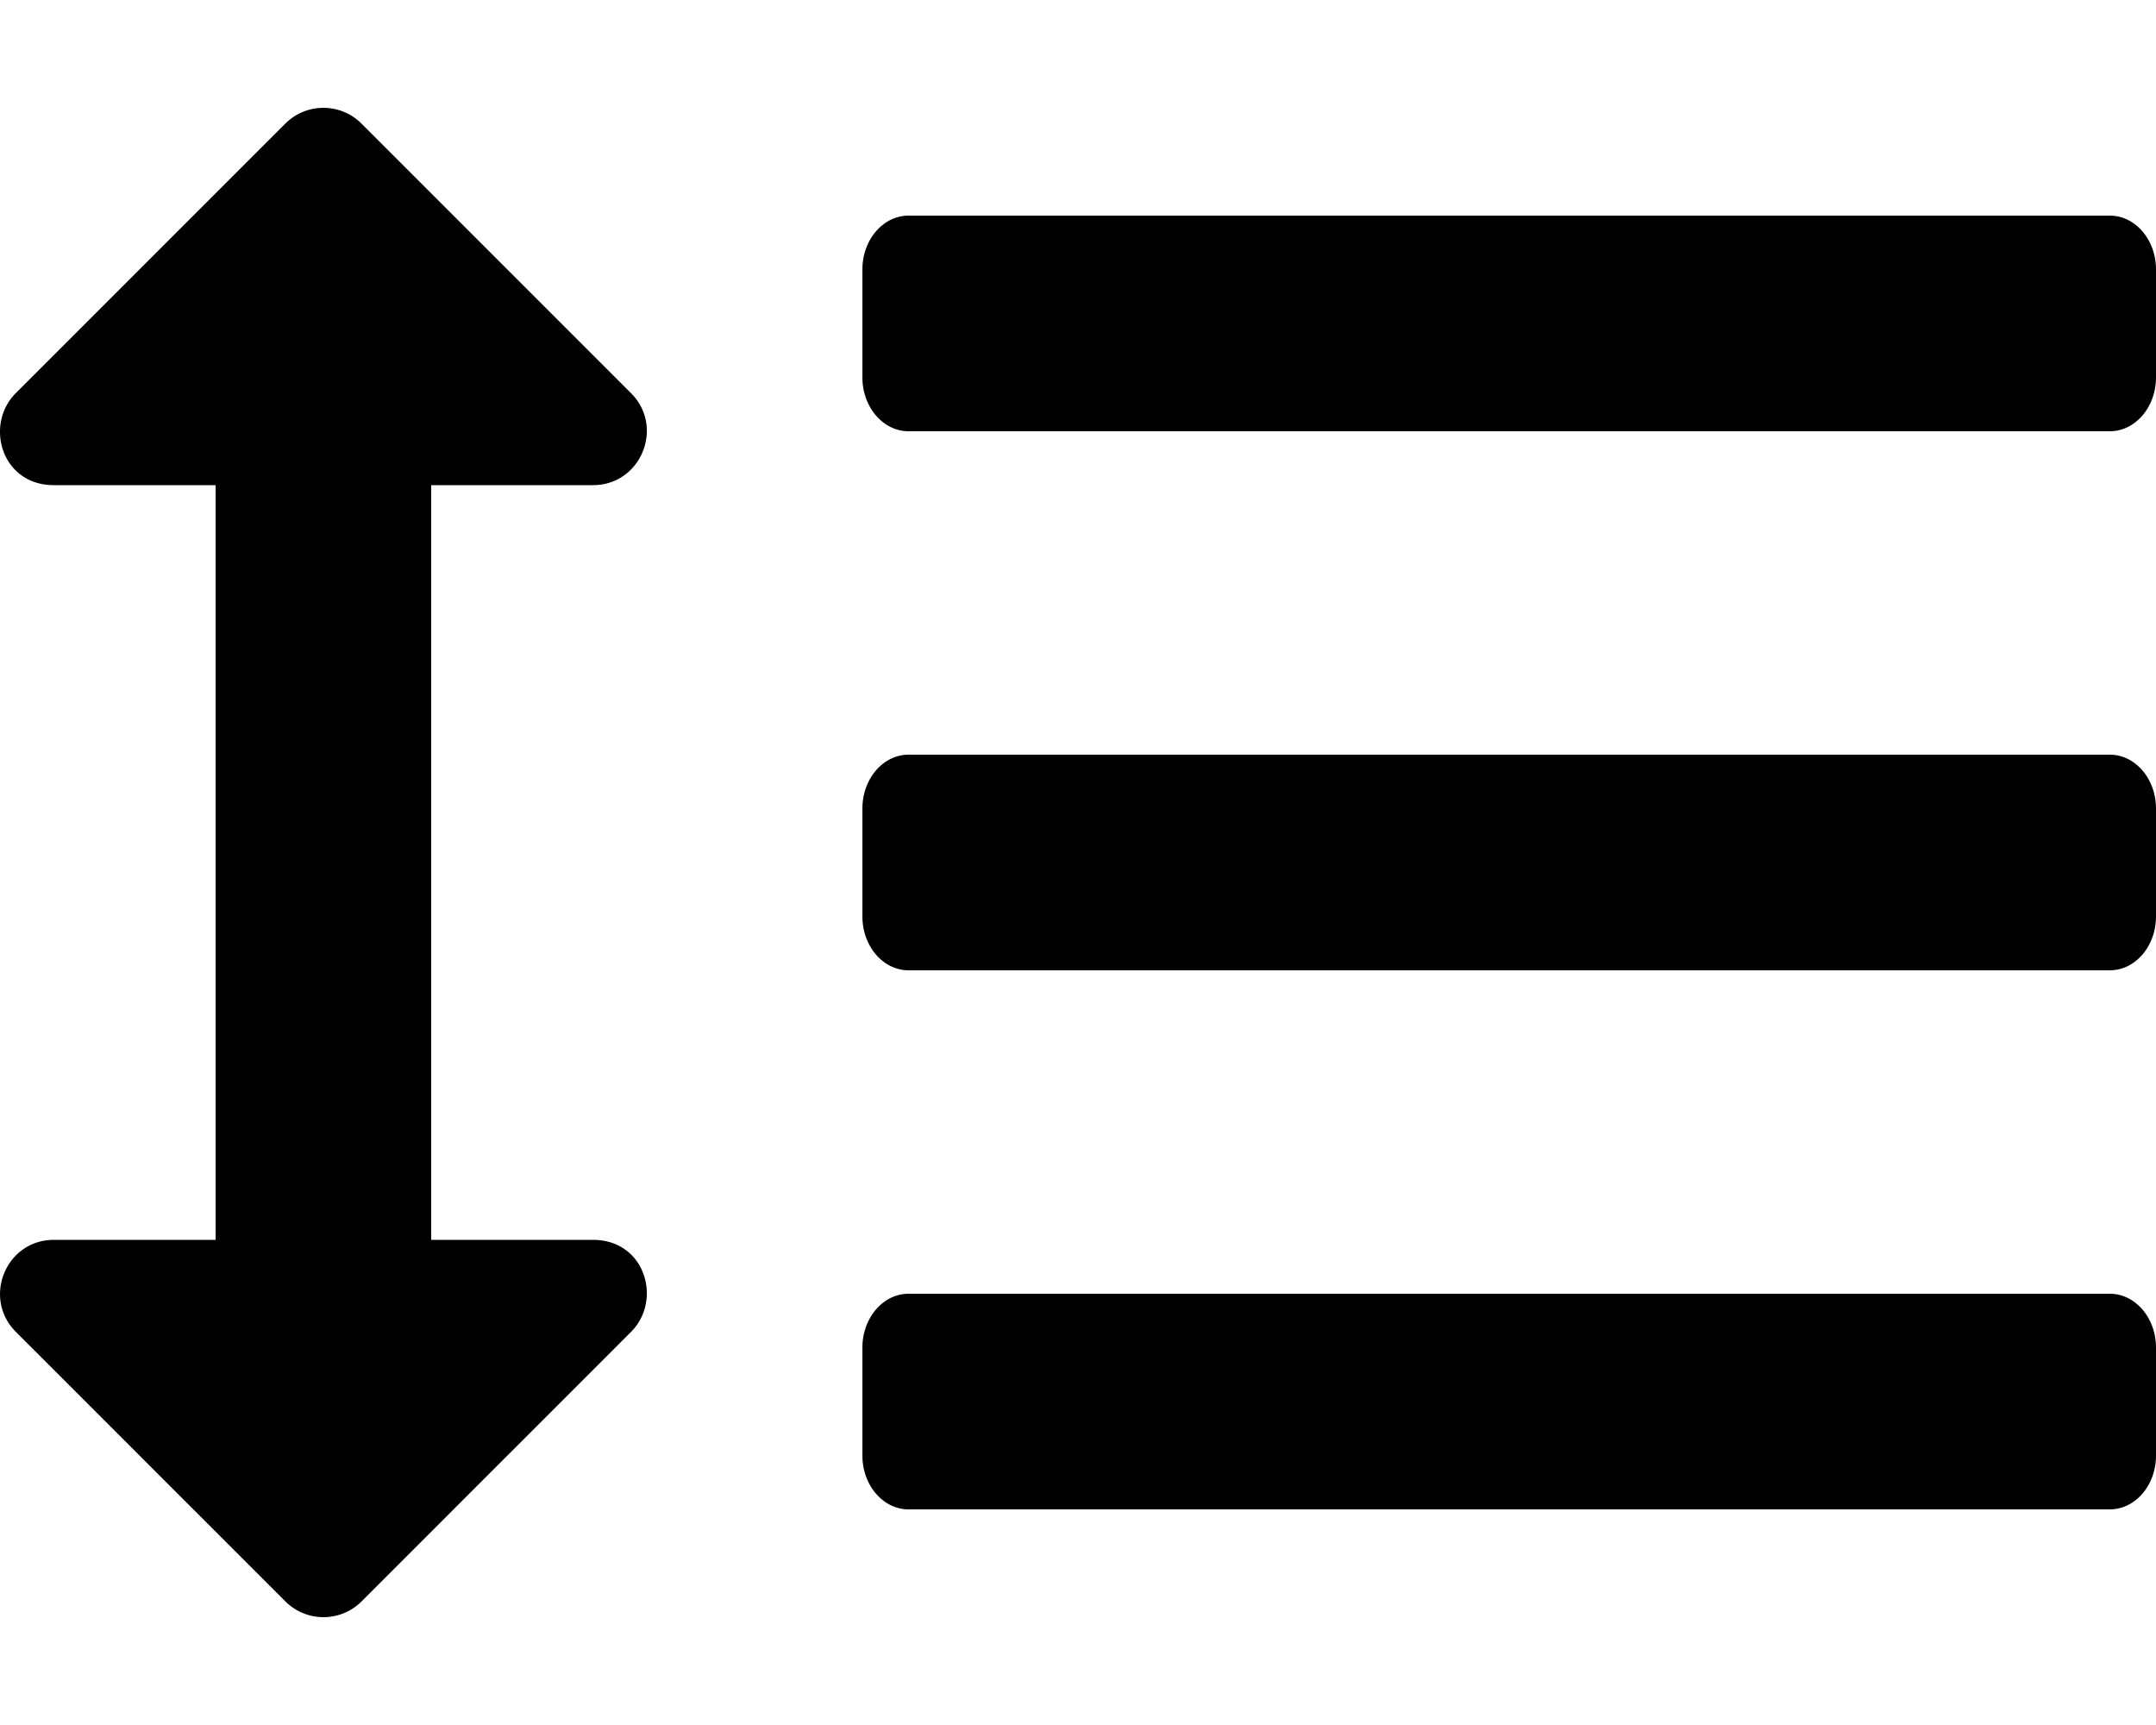 <svg xmlns="http://www.w3.org/2000/svg" viewBox="0 0 640 512">
<!--
Font Awesome Pro 5.15.0 by @fontawesome - https://fontawesome.com
License - https://fontawesome.com/license (Commercial License)
-->
<path d="M626.29 224H269.71c-7.57 0-13.71 7.16-13.71 16v32c0 8.84 6.14 16 13.71 16h356.58c7.57 0 13.71-7.16 13.71-16v-32c0-8.84-6.14-16-13.71-16zm0 160H269.71c-7.57 0-13.71 7.16-13.71 16v32c0 8.84 6.14 16 13.71 16h356.58c7.57 0 13.71-7.16 13.71-16v-32c0-8.84-6.14-16-13.71-16zm0-320H269.71C262.14 64 256 71.16 256 80v32c0 8.84 6.14 16 13.71 16h356.58c7.57 0 13.71-7.16 13.71-16V80c0-8.84-6.14-16-13.71-16zM176 144c14.31 0 21.33-17.31 11.31-27.31l-80-80a16 16 0 0 0-22.62 0l-80 80C-4.64 126 .36 144 16 144h48v224H16c-14.29 0-21.31 17.31-11.29 27.31l80 80a16 16 0 0 0 22.62 0l80-80C196.64 386 191.64 368 176 368h-48V144z"/></svg>